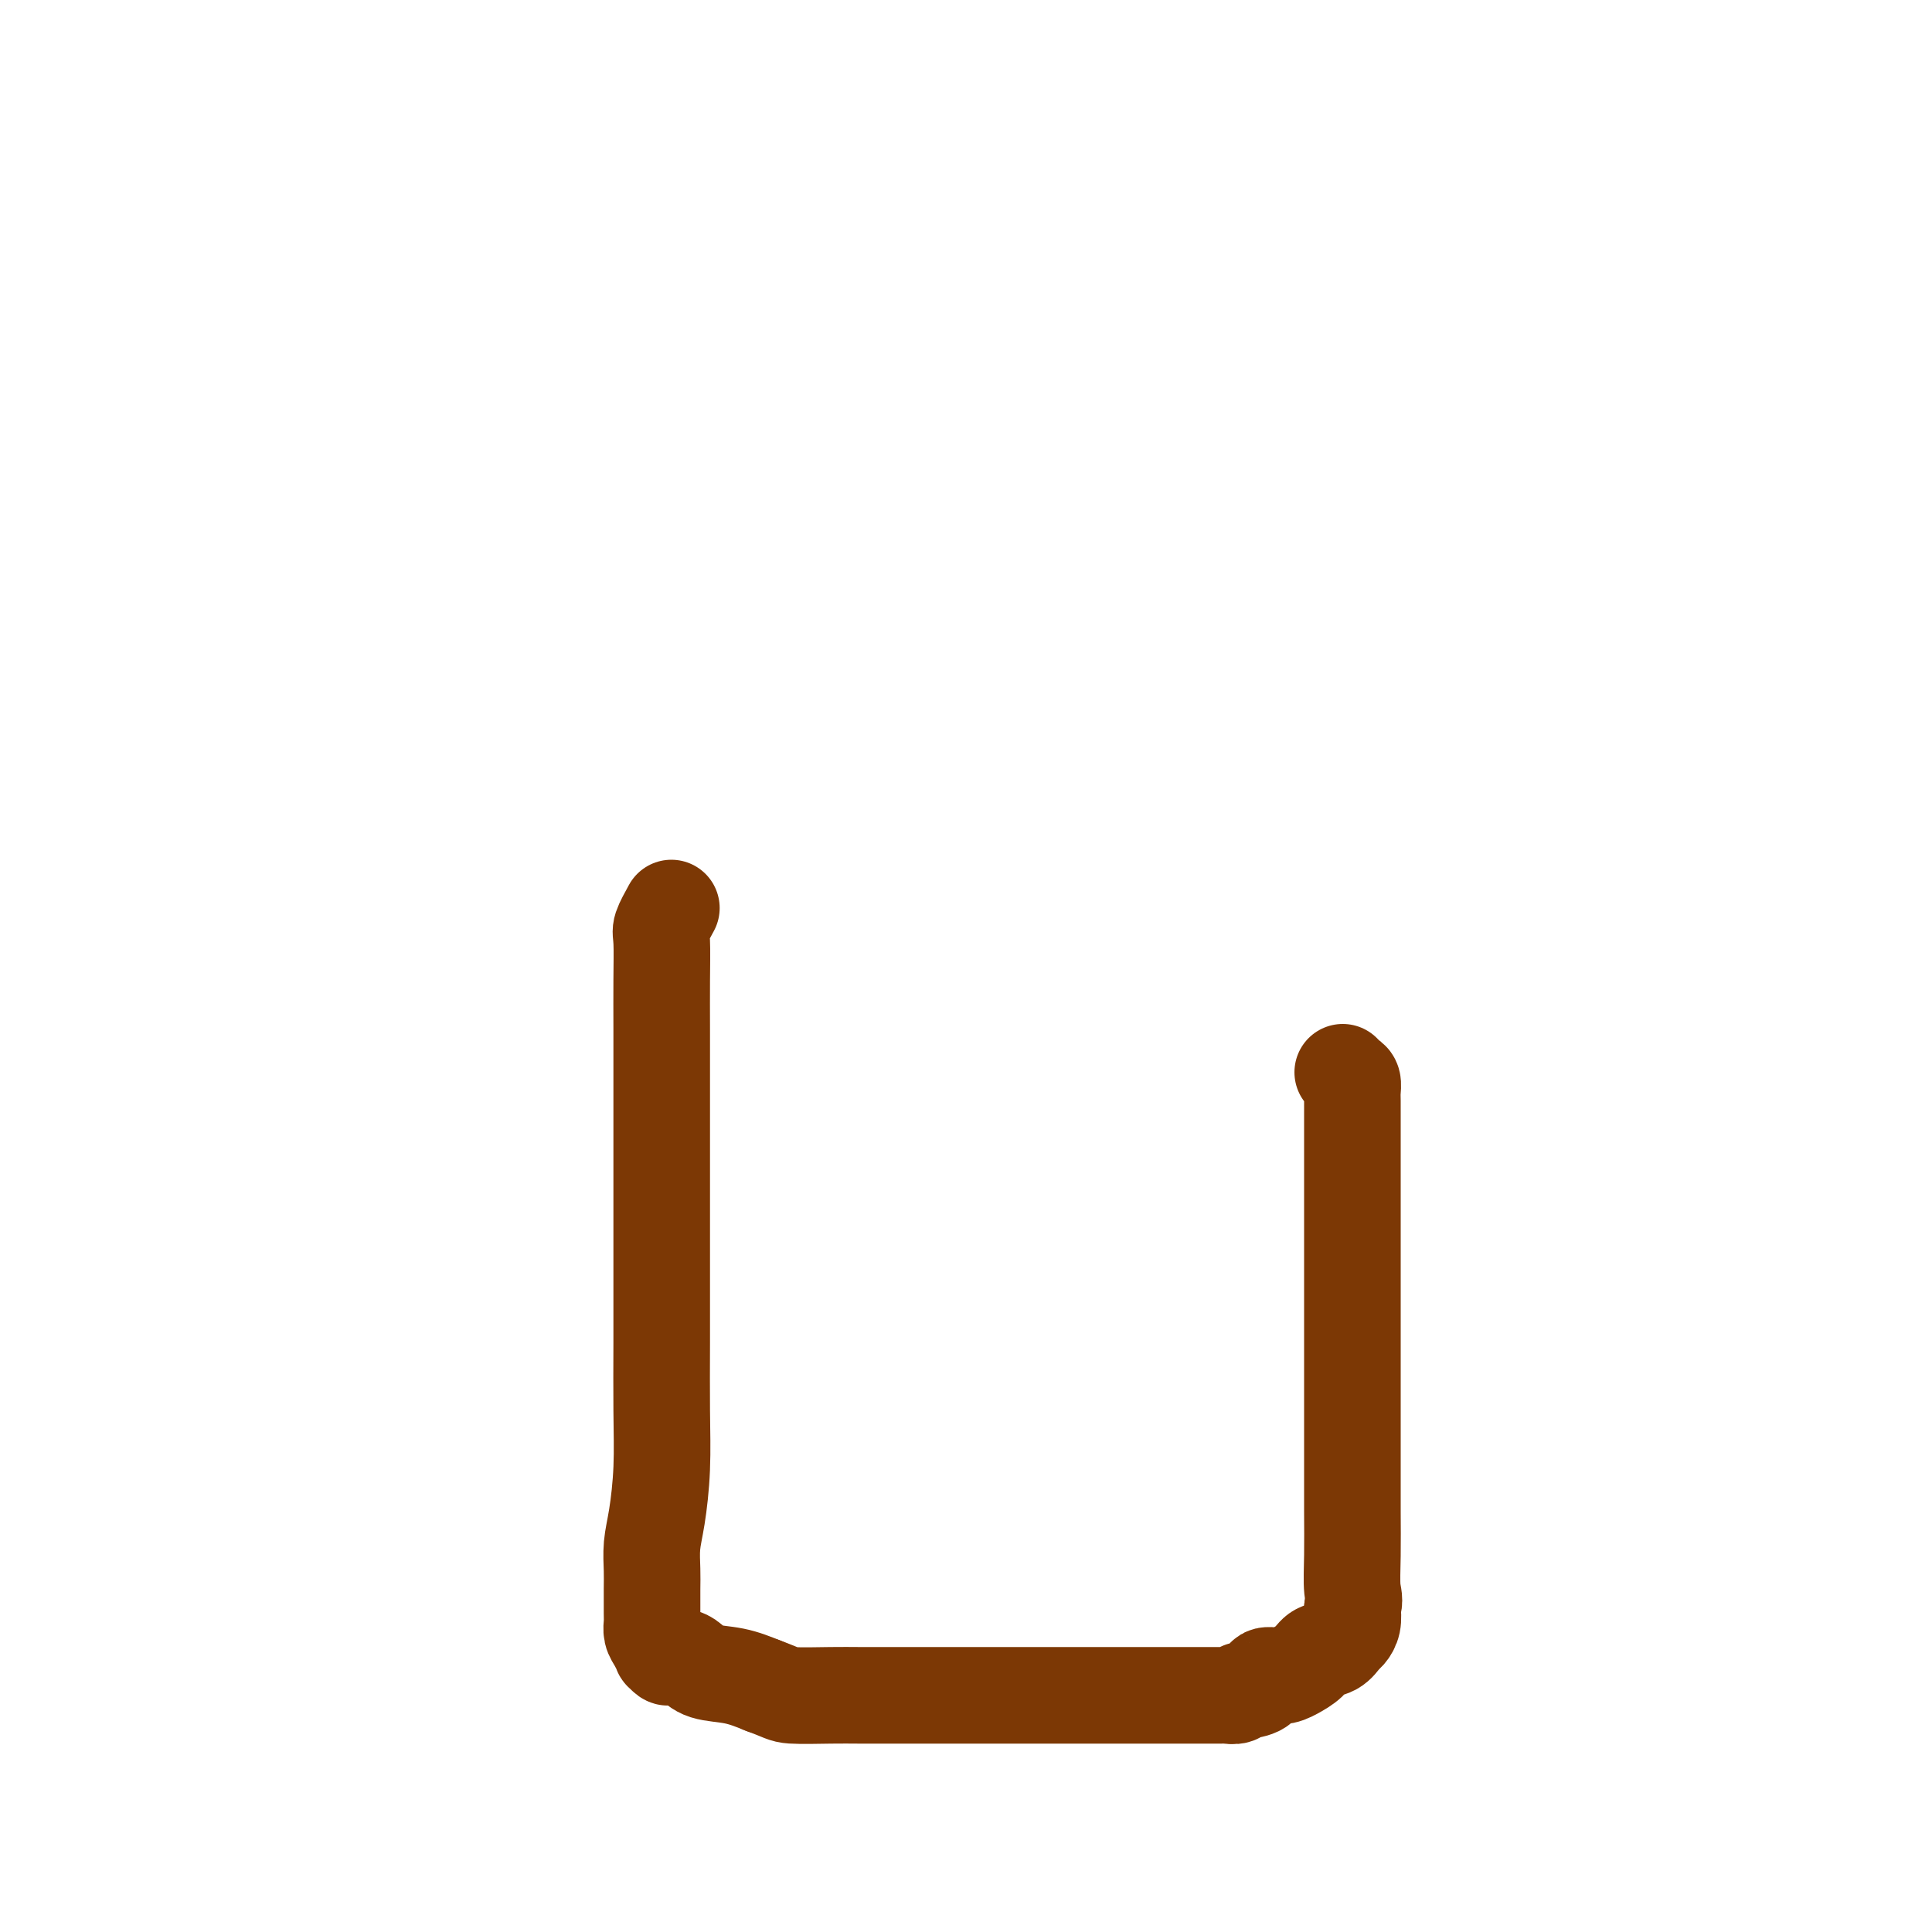<svg viewBox='0 0 400 400' version='1.1' xmlns='http://www.w3.org/2000/svg' xmlns:xlink='http://www.w3.org/1999/xlink'><g fill='none' stroke='#7C3805' stroke-width='20' stroke-linecap='round' stroke-linejoin='round'><path d='M139,188c-0.845,1.533 -1.691,3.066 -2,4c-0.309,0.934 -0.083,1.270 0,3c0.083,1.730 0.022,4.855 0,8c-0.022,3.145 -0.006,6.312 0,10c0.006,3.688 0.002,7.898 0,12c-0.002,4.102 -0.001,8.098 0,12c0.001,3.902 0.001,7.712 0,12c-0.001,4.288 -0.003,9.055 0,14c0.003,4.945 0.011,10.068 0,15c-0.011,4.932 -0.041,9.674 0,14c0.041,4.326 0.155,8.238 0,12c-0.155,3.762 -0.577,7.375 -1,10c-0.423,2.625 -0.845,4.261 -1,6c-0.155,1.739 -0.042,3.582 0,5c0.042,1.418 0.014,2.410 0,4c-0.014,1.590 -0.014,3.779 0,5c0.014,1.221 0.041,1.475 0,2c-0.041,0.525 -0.151,1.321 0,2c0.151,0.679 0.565,1.240 1,2c0.435,0.760 0.893,1.720 1,2c0.107,0.280 -0.137,-0.119 0,0c0.137,0.119 0.656,0.757 1,1c0.344,0.243 0.513,0.092 1,0c0.487,-0.092 1.294,-0.124 2,0c0.706,0.124 1.313,0.404 2,1c0.687,0.596 1.454,1.507 3,2c1.546,0.493 3.870,0.570 6,1c2.130,0.430 4.065,1.215 6,2'/><path d='M158,349c4.194,1.536 4.178,1.876 6,2c1.822,0.124 5.482,0.033 8,0c2.518,-0.033 3.893,-0.009 6,0c2.107,0.009 4.947,0.002 8,0c3.053,-0.002 6.321,-0.001 9,0c2.679,0.001 4.771,0.000 7,0c2.229,-0.000 4.597,-0.000 7,0c2.403,0.000 4.842,0.000 7,0c2.158,-0.000 4.036,-0.000 6,0c1.964,0.000 4.013,0.000 6,0c1.987,-0.000 3.911,-0.000 6,0c2.089,0.000 4.342,0.000 6,0c1.658,-0.000 2.719,-0.000 4,0c1.281,0.000 2.781,0.001 4,0c1.219,-0.001 2.159,-0.004 3,0c0.841,0.004 1.585,0.016 2,0c0.415,-0.016 0.500,-0.058 1,0c0.500,0.058 1.414,0.218 2,0c0.586,-0.218 0.846,-0.814 1,-1c0.154,-0.186 0.204,0.039 1,0c0.796,-0.039 2.339,-0.342 3,-1c0.661,-0.658 0.441,-1.672 1,-2c0.559,-0.328 1.896,0.029 3,0c1.104,-0.029 1.973,-0.446 3,-1c1.027,-0.554 2.211,-1.247 3,-2c0.789,-0.753 1.182,-1.566 2,-2c0.818,-0.434 2.062,-0.489 3,-1c0.938,-0.511 1.571,-1.477 2,-2c0.429,-0.523 0.654,-0.602 1,-1c0.346,-0.398 0.813,-1.114 1,-2c0.187,-0.886 0.093,-1.943 0,-3'/><path d='M280,333c0.619,-1.836 0.166,-2.424 0,-4c-0.166,-1.576 -0.044,-4.138 0,-7c0.044,-2.862 0.012,-6.023 0,-9c-0.012,-2.977 -0.003,-5.768 0,-9c0.003,-3.232 0.001,-6.904 0,-10c-0.001,-3.096 -0.000,-5.617 0,-8c0.000,-2.383 0.000,-4.629 0,-7c-0.000,-2.371 -0.000,-4.867 0,-7c0.000,-2.133 0.000,-3.904 0,-6c-0.000,-2.096 -0.000,-4.518 0,-7c0.000,-2.482 0.000,-5.024 0,-7c-0.000,-1.976 -0.000,-3.385 0,-5c0.000,-1.615 0.000,-3.437 0,-5c-0.000,-1.563 -0.000,-2.865 0,-4c0.000,-1.135 0.001,-2.101 0,-3c-0.001,-0.899 -0.003,-1.732 0,-3c0.003,-1.268 0.011,-2.970 0,-4c-0.011,-1.030 -0.042,-1.386 0,-2c0.042,-0.614 0.155,-1.484 0,-2c-0.155,-0.516 -0.580,-0.677 -1,-1c-0.420,-0.323 -0.834,-0.806 -1,-1c-0.166,-0.194 -0.083,-0.097 0,0'/></g>
</svg>